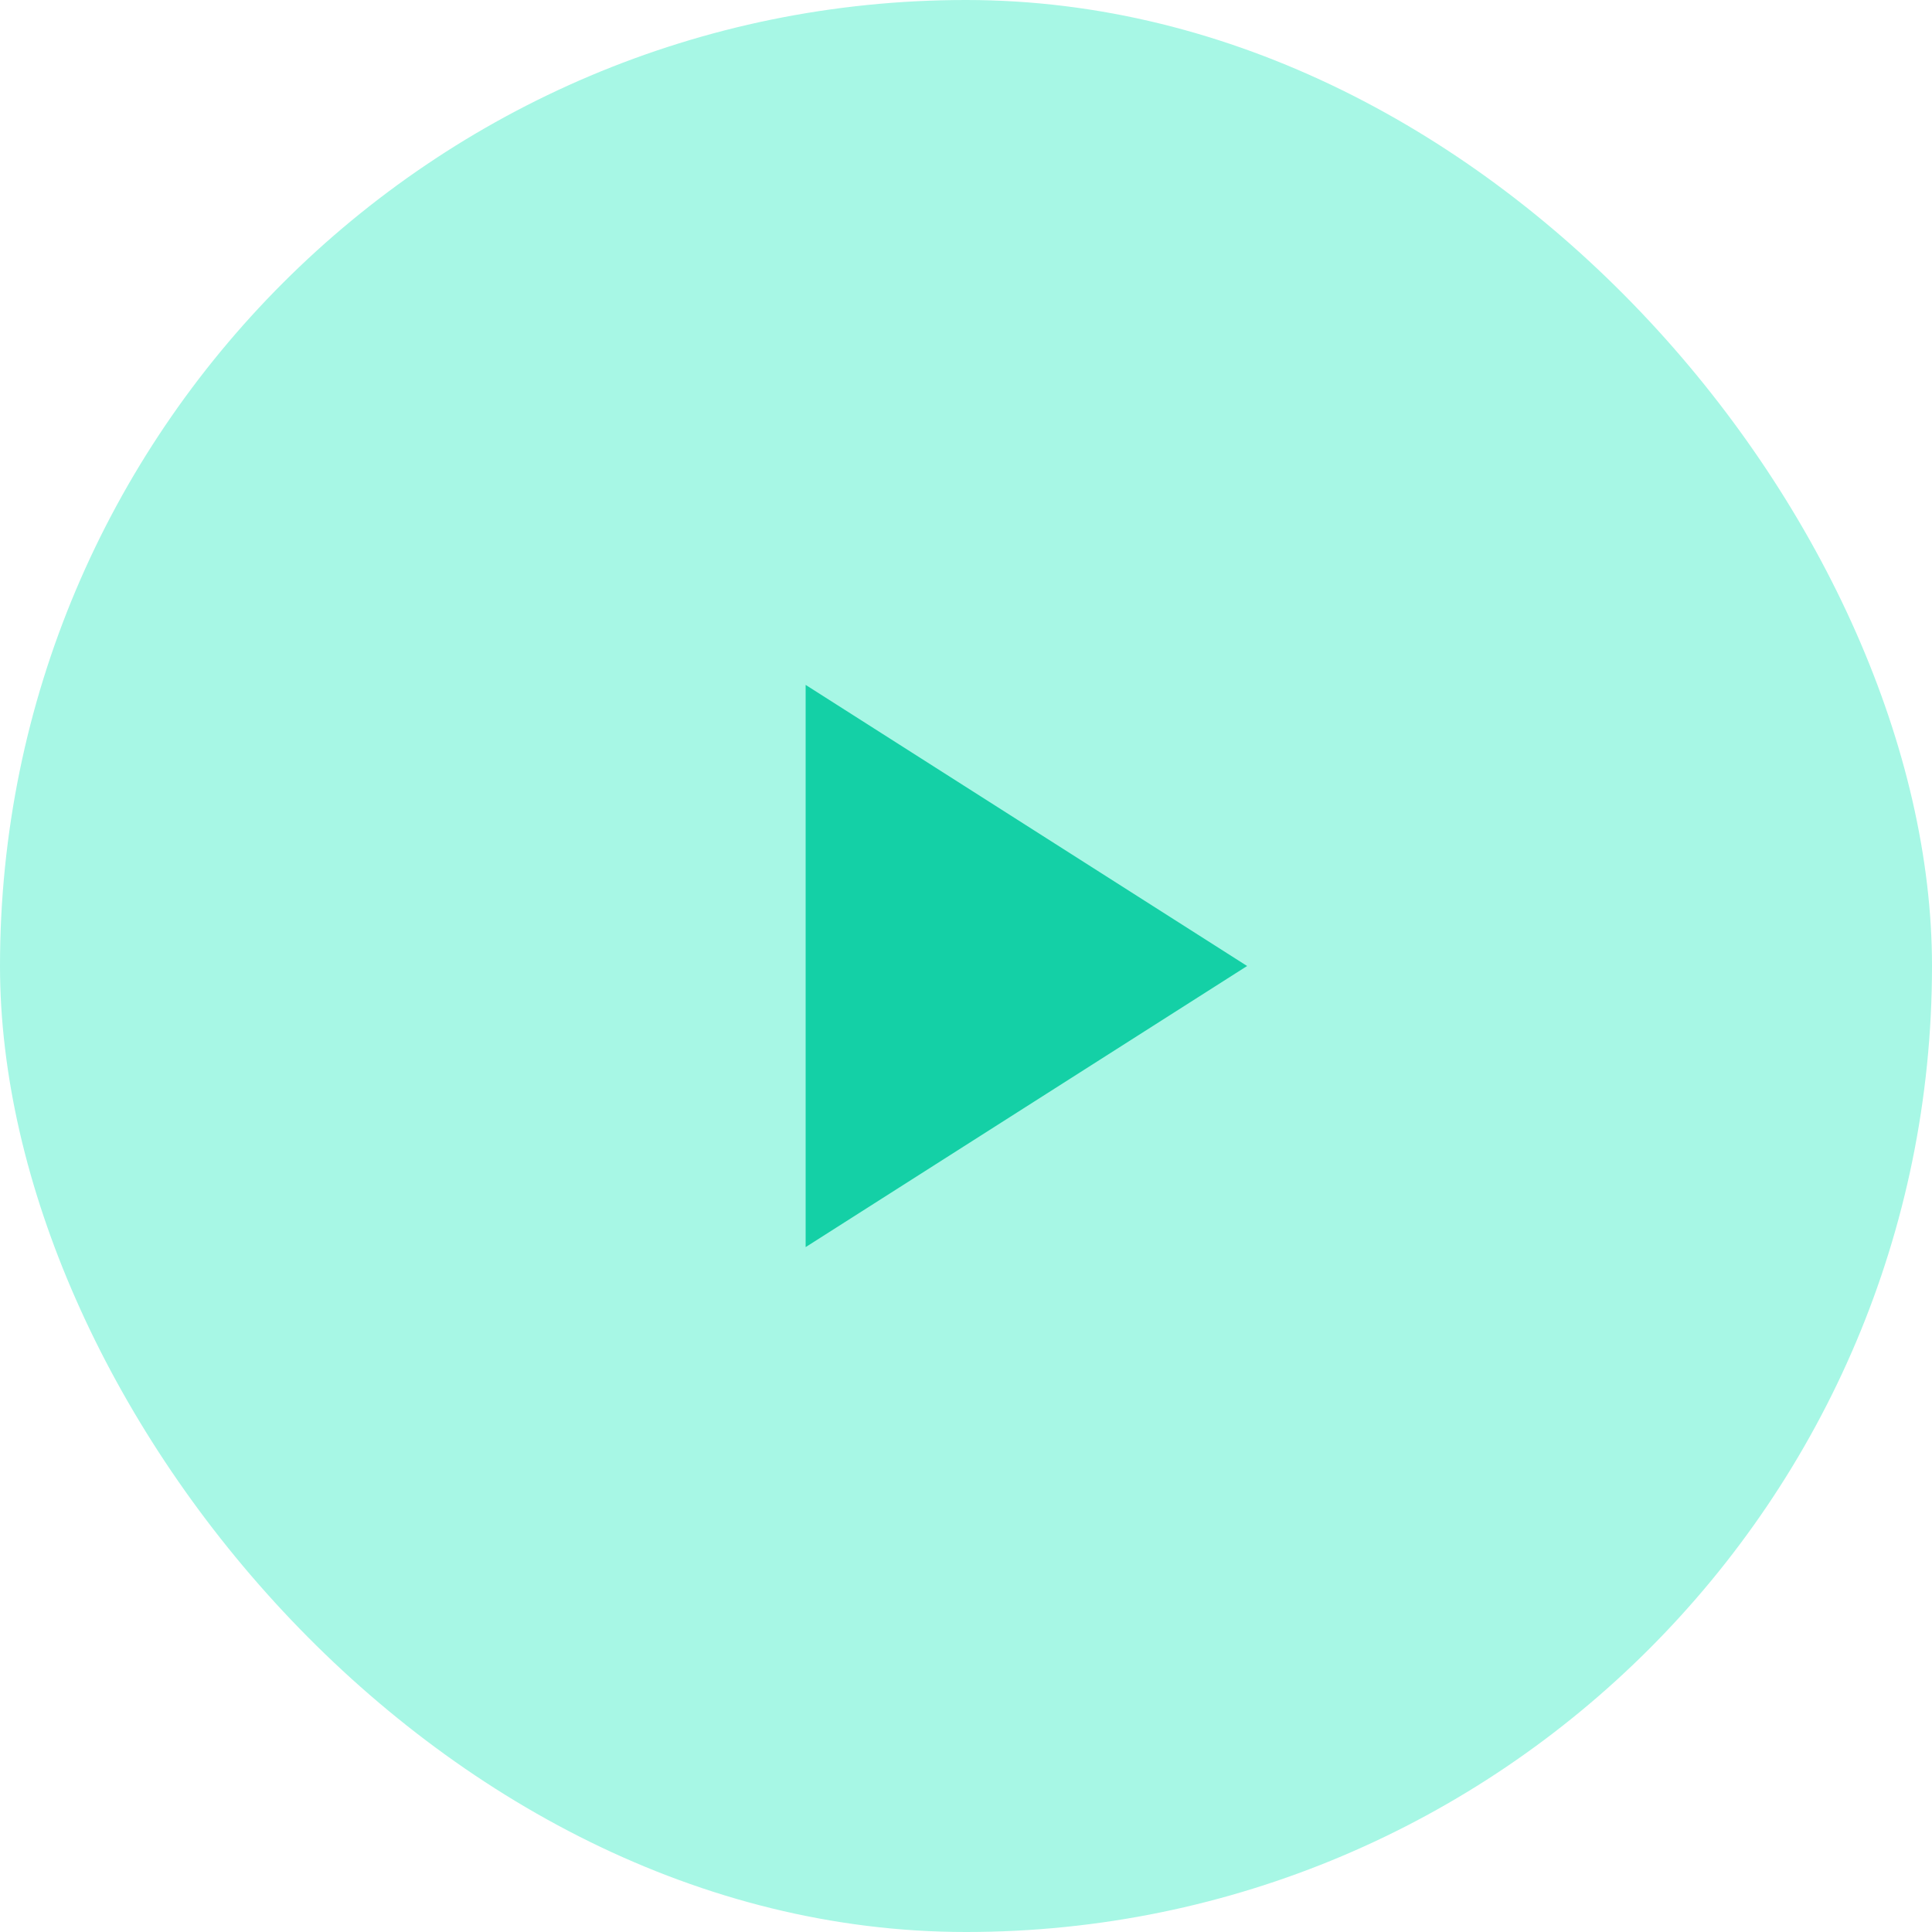 <svg width="40" height="40" xmlns="http://www.w3.org/2000/svg" xmlns:xlink="http://www.w3.org/1999/xlink"><defs><path id="a" d="M8.68 6.18L17.82 12l-9.14 5.82z"/></defs><g fill="none" fill-rule="evenodd"><rect fill="#A7F7E5" width="40" height="40" rx="20"/><g transform="translate(8 8)"><mask id="b" fill="#fff"><use xlink:href="#a"/></mask><use fill="#14D0A6" xlink:href="#a"/><path mask="url(#b)" d="M0 0h24v24H0z"/></g></g></svg>